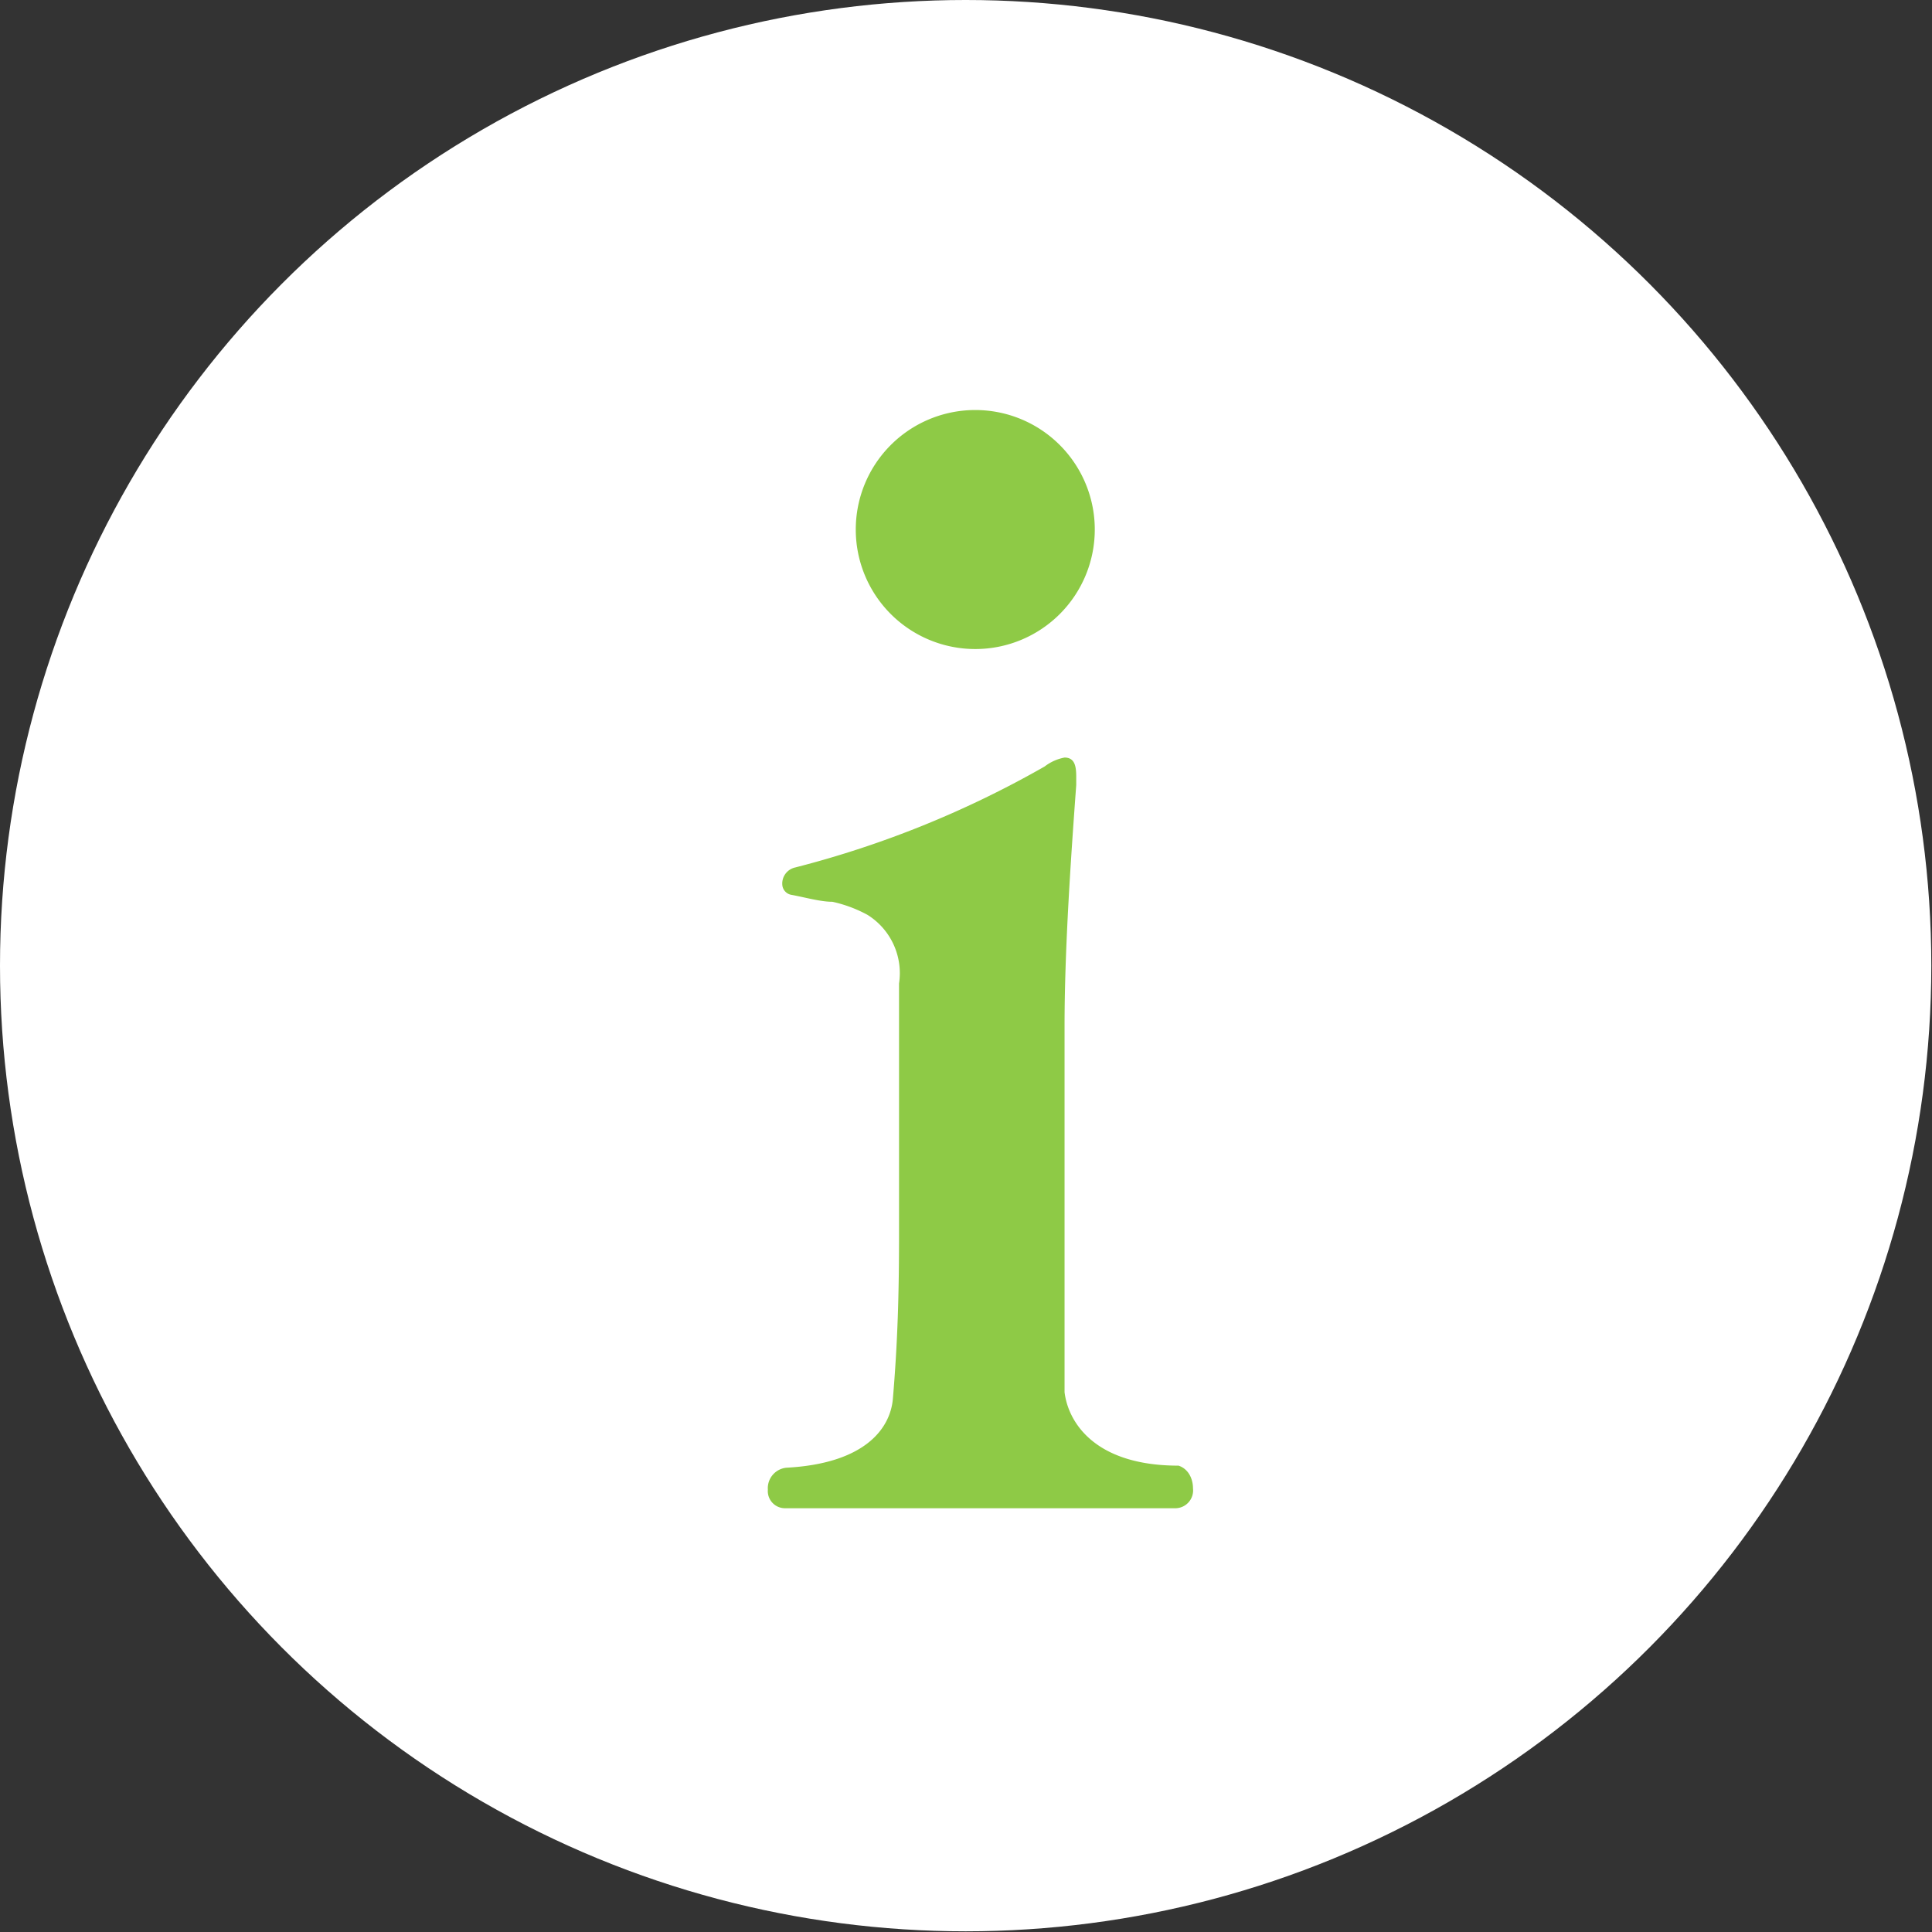<svg xmlns="http://www.w3.org/2000/svg" viewBox="0 0 28.13 28.13"><rect x="0" y="0" width="28.13" height="28.13" fill="#333333" stroke="none"/><defs><style>.cls-1{fill:#fff;}.cls-2{fill:#8eca46;}</style></defs><g id="レイヤー_2" data-name="レイヤー 2"><g id="テキスト"><circle class="cls-1" cx="14.06" cy="14.06" r="14.06"/><path class="cls-2" d="M17.37,21.67a.26.26,0,0,1-.25.29H11.43a.25.25,0,0,1-.25-.27.3.3,0,0,1,.27-.32c1.13-.06,1.51-.56,1.55-1,.07-.82.09-1.54.09-2.38V14.32a1,1,0,0,0-.46-1,1.93,1.93,0,0,0-.51-.19c-.17,0-.38-.06-.59-.1a.16.16,0,0,1-.14-.15.24.24,0,0,1,.19-.25,14.64,14.64,0,0,0,3.63-1.47.68.68,0,0,1,.29-.13c.15,0,.17.13.17.28v.12c-.08,1.09-.17,2.4-.17,3.51v2.94c0,2,0,2.16,0,2.39.05.42.42,1.07,1.66,1.07C17.31,21.39,17.37,21.54,17.37,21.67ZM14.2,9.45A1.74,1.74,0,1,1,15.94,7.7,1.74,1.74,0,0,1,14.2,9.45Z"/></g></g></svg>
